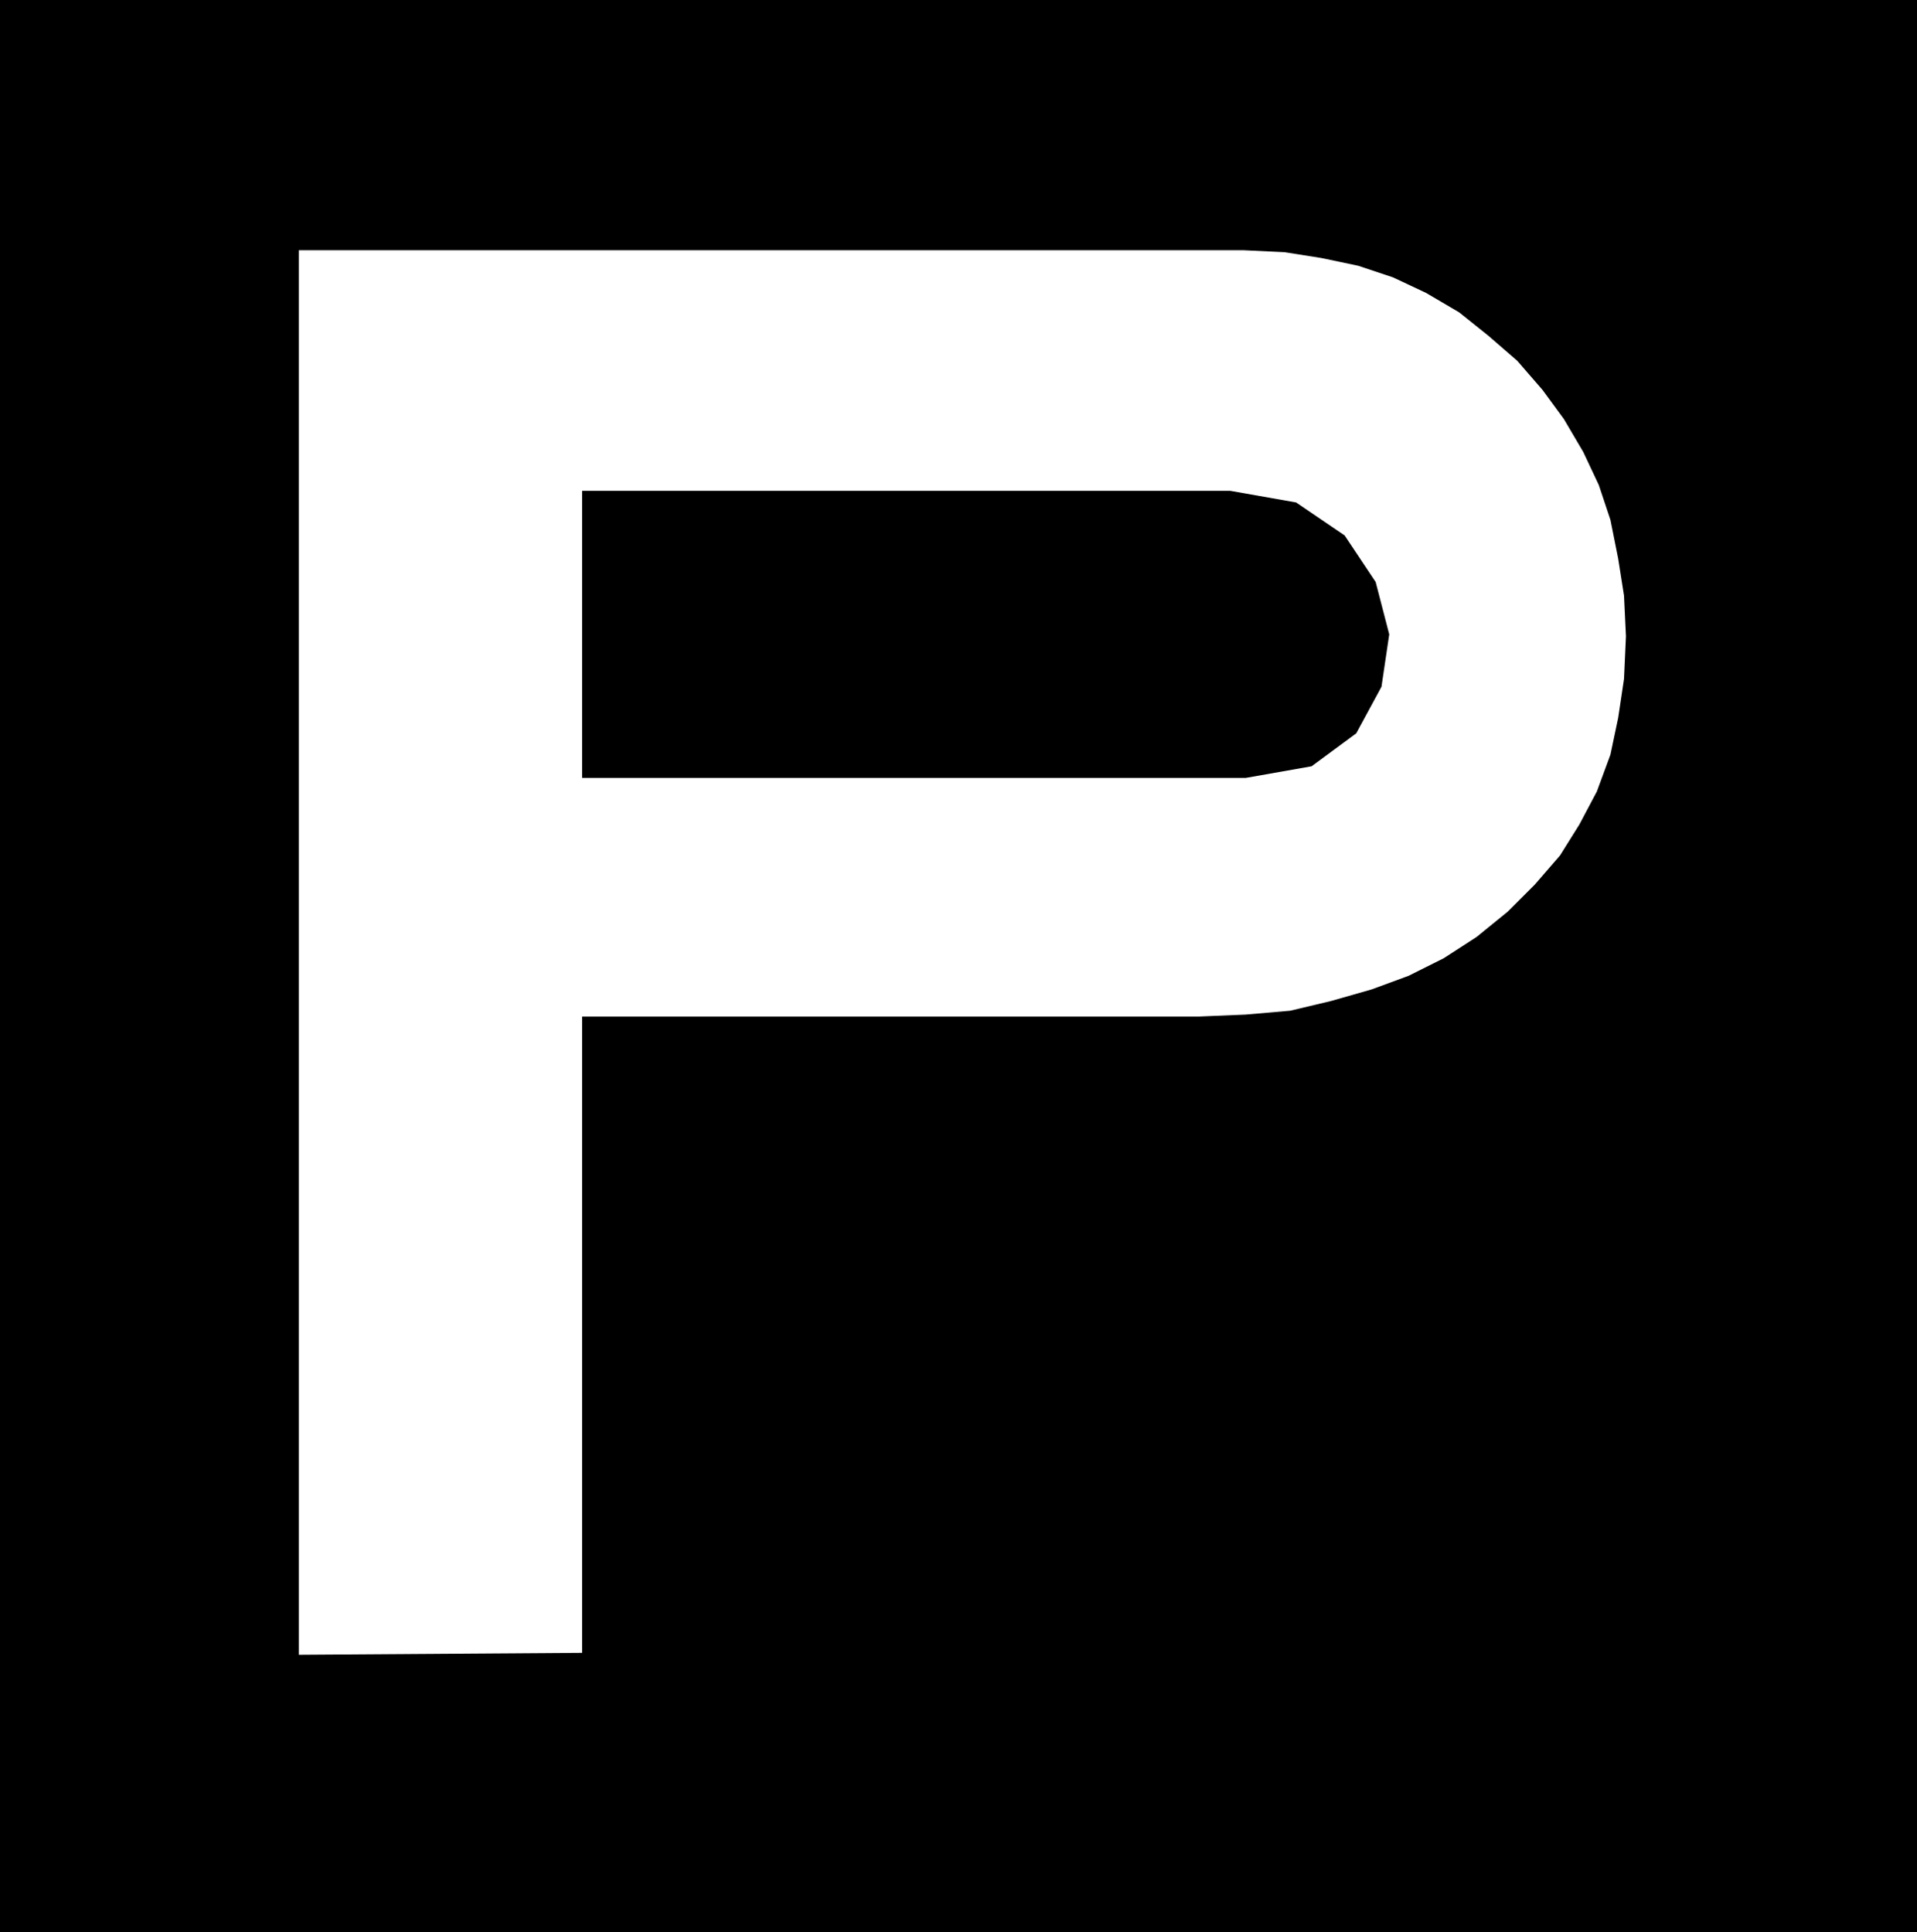 <svg xmlns="http://www.w3.org/2000/svg" width="94.848" height="95.616" fill-rule="evenodd" stroke-linecap="round" preserveAspectRatio="none" viewBox="0 0 988 996"><style>.pen1{stroke:none}.brush2{fill:#000}</style><path d="M300 401V253h334l34 6 25 17 16 24 7 27-4 27-13 24-23 17-34 6H300z" class="pen1 brush2"/><path d="M0 0h988v996H0V0l154 129v724l146-1V524h318l24-1 23-2 21-5 21-6 19-7 18-9 17-11 16-13 14-14 13-15 10-16 9-17 7-19 4-19 3-20 1-22-1-21-3-19-4-20-6-18-8-17-10-17-11-15-13-15-15-13-15-12-17-10-17-8-18-6-19-4-19-3-21-1H154L0 0z" class="pen1 brush2"/></svg>
